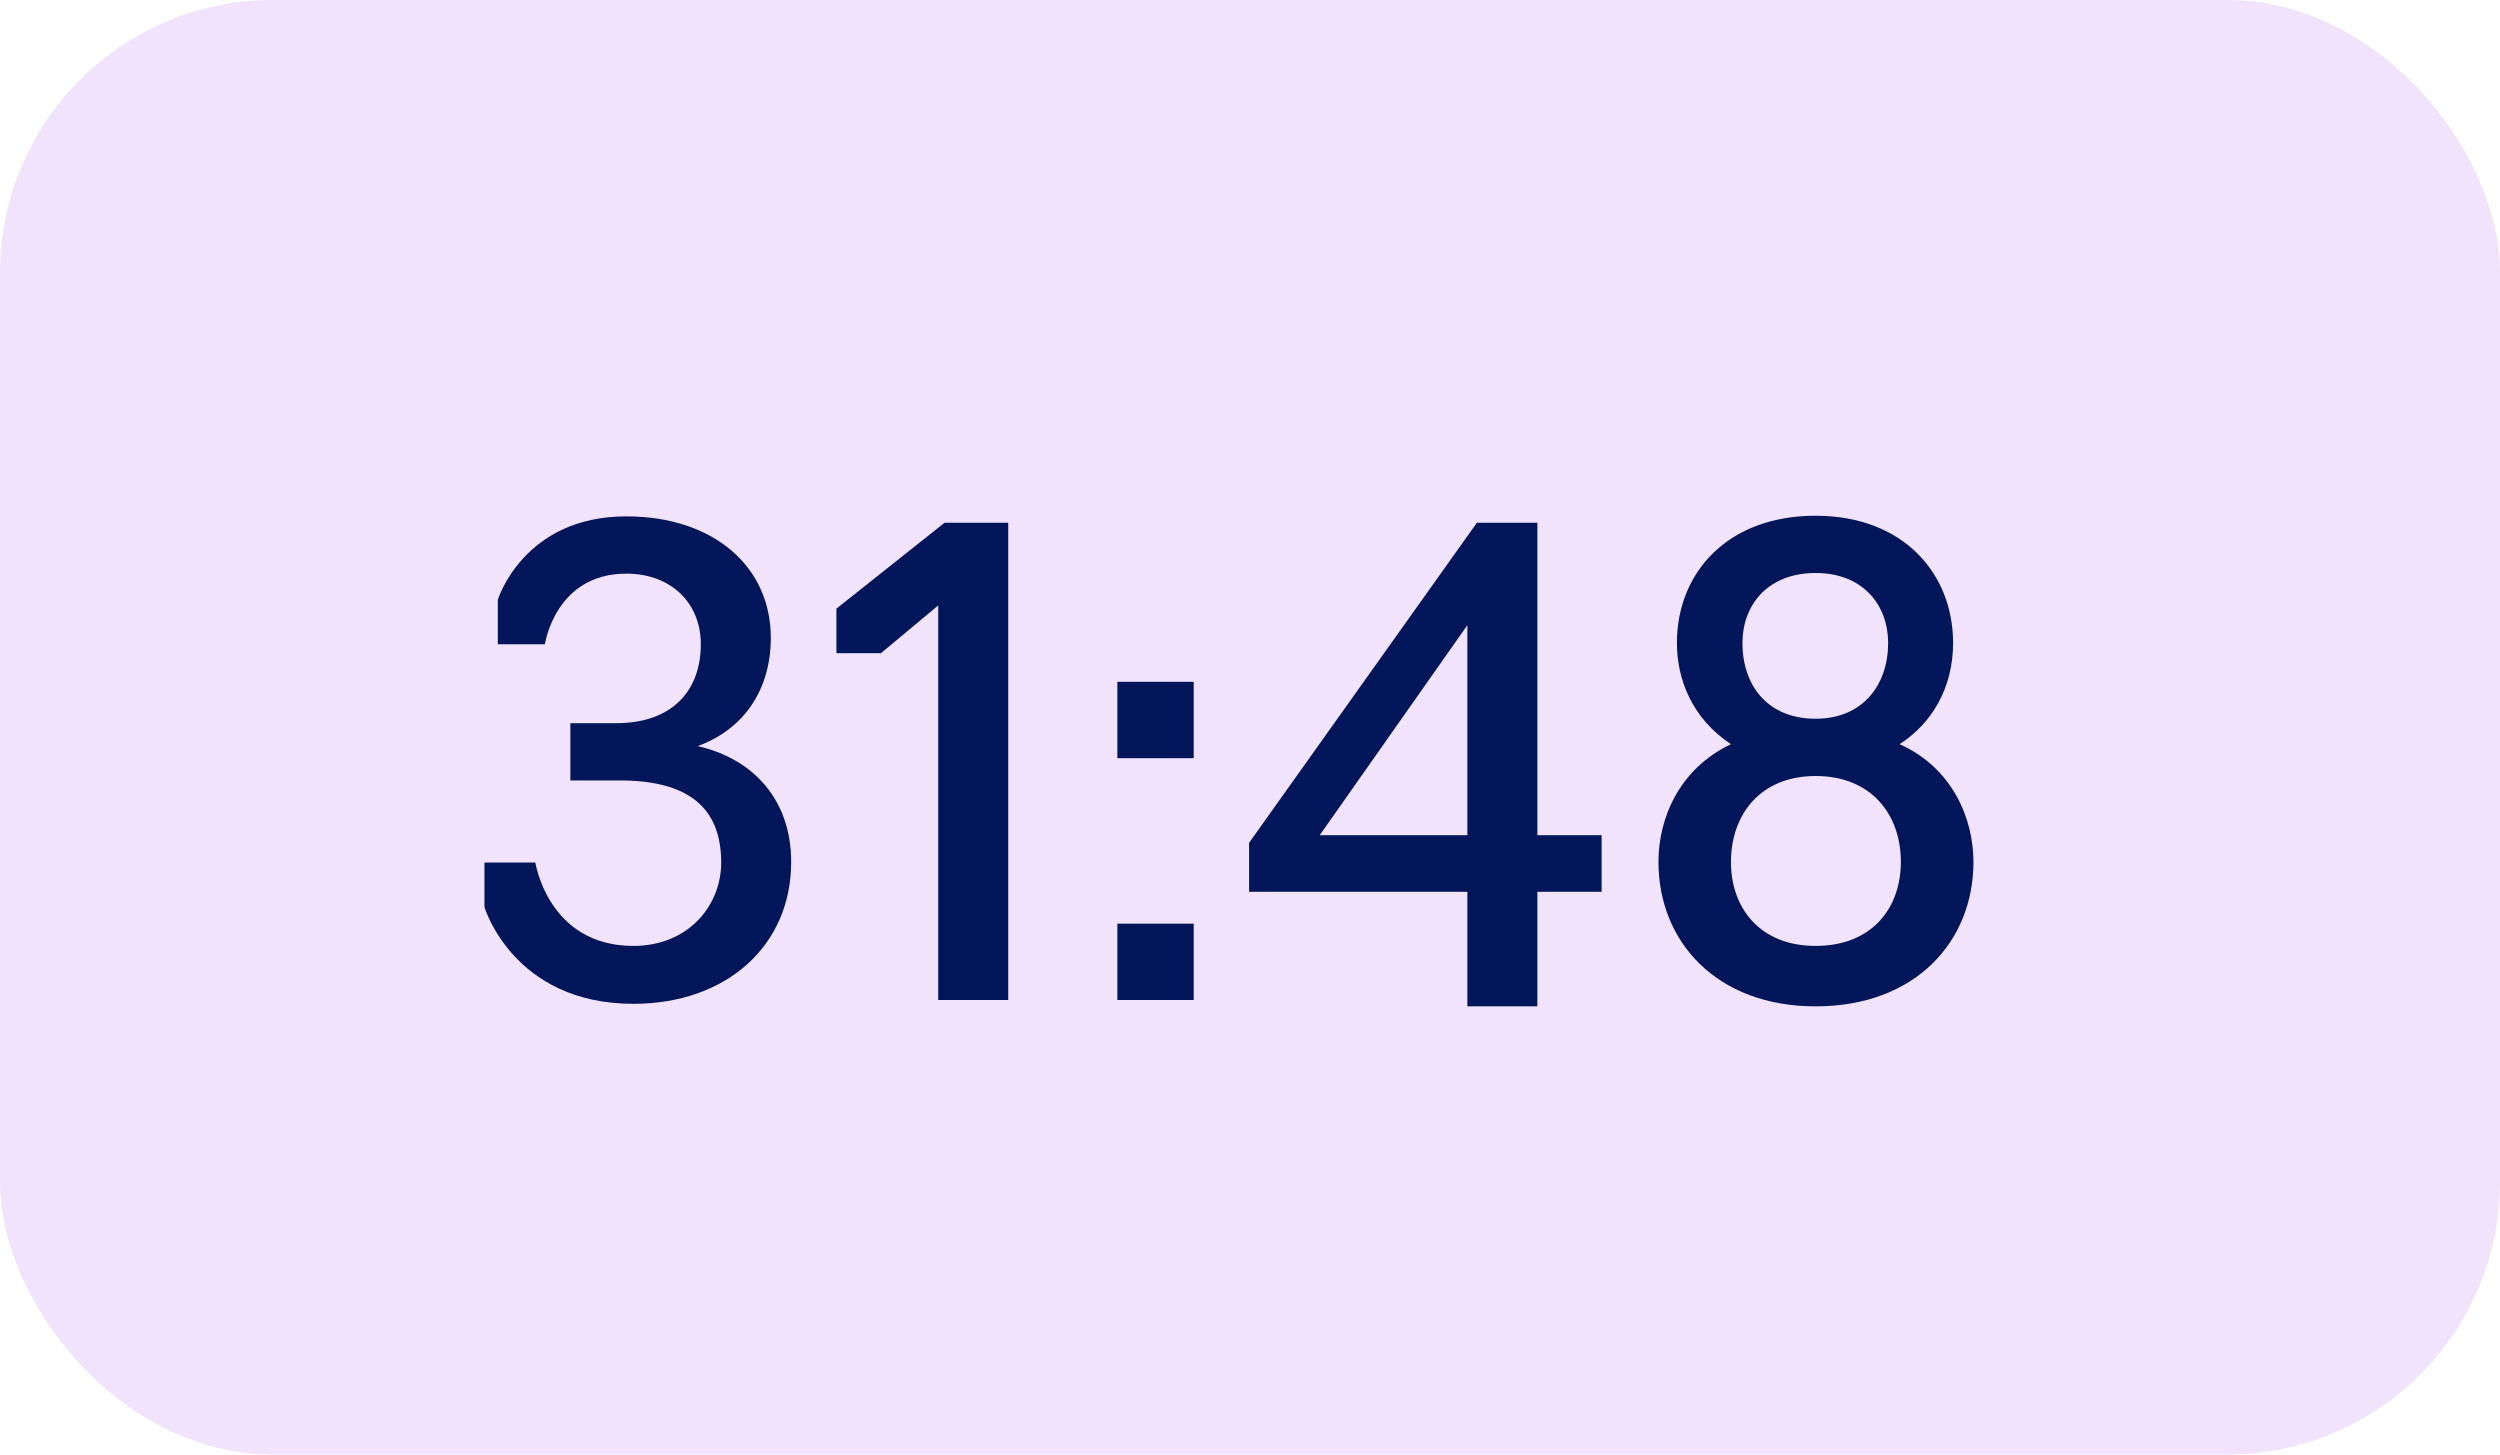 <?xml version="1.0" encoding="UTF-8"?> <svg xmlns="http://www.w3.org/2000/svg" width="55" height="32" viewBox="0 0 55 32" fill="none"><rect width="55" height="32" rx="6" fill="#F2E3FC"></rect><path d="M13.934 22.084C11.288 22.084 10.658 19.956 10.658 19.956V18.976H11.778C11.778 18.976 12.058 20.81 13.934 20.81C15.138 20.81 15.866 19.928 15.866 18.976C15.866 17.87 15.264 17.17 13.64 17.17H12.548V15.91H13.556C14.788 15.91 15.418 15.196 15.418 14.174C15.418 13.25 14.746 12.62 13.78 12.62C12.212 12.62 11.988 14.174 11.988 14.174H10.952V13.194C10.952 13.194 11.512 11.36 13.78 11.36C15.684 11.36 16.958 12.452 16.958 14.034C16.958 15.182 16.356 16.05 15.348 16.414C16.58 16.694 17.406 17.604 17.406 18.962C17.406 20.81 15.978 22.084 13.934 22.084ZM20.641 22V13.32L19.381 14.37H18.401V13.39L20.781 11.5H22.181V22H20.641ZM24.582 16.68V15H26.262V16.68H24.582ZM24.582 22V20.32H26.262V22H24.582ZM35.236 19.62H33.822V22.14H32.282V19.62H27.48V18.542L32.492 11.5H33.822V18.374H35.236V19.62ZM32.282 18.374V13.754L29.034 18.374H32.282ZM39.944 22.14C37.76 22.14 36.486 20.712 36.486 18.962C36.486 18.01 36.934 16.918 38.081 16.372C37.214 15.798 36.892 14.93 36.892 14.146C36.892 12.606 37.998 11.346 39.944 11.346C41.861 11.346 42.968 12.606 42.968 14.146C42.968 15.14 42.492 15.924 41.791 16.372C42.953 16.89 43.416 18.01 43.416 18.962C43.416 20.712 42.142 22.14 39.944 22.14ZM39.944 15.812C40.993 15.812 41.539 15.056 41.539 14.146C41.539 13.32 40.993 12.606 39.944 12.606C38.88 12.606 38.334 13.32 38.334 14.146C38.334 15.056 38.865 15.812 39.944 15.812ZM39.944 20.81C41.19 20.81 41.819 19.97 41.819 18.962C41.819 17.926 41.175 17.072 39.944 17.072C38.725 17.072 38.081 17.926 38.081 18.962C38.081 19.97 38.712 20.81 39.944 20.81Z" fill="#031659"></path></svg> 